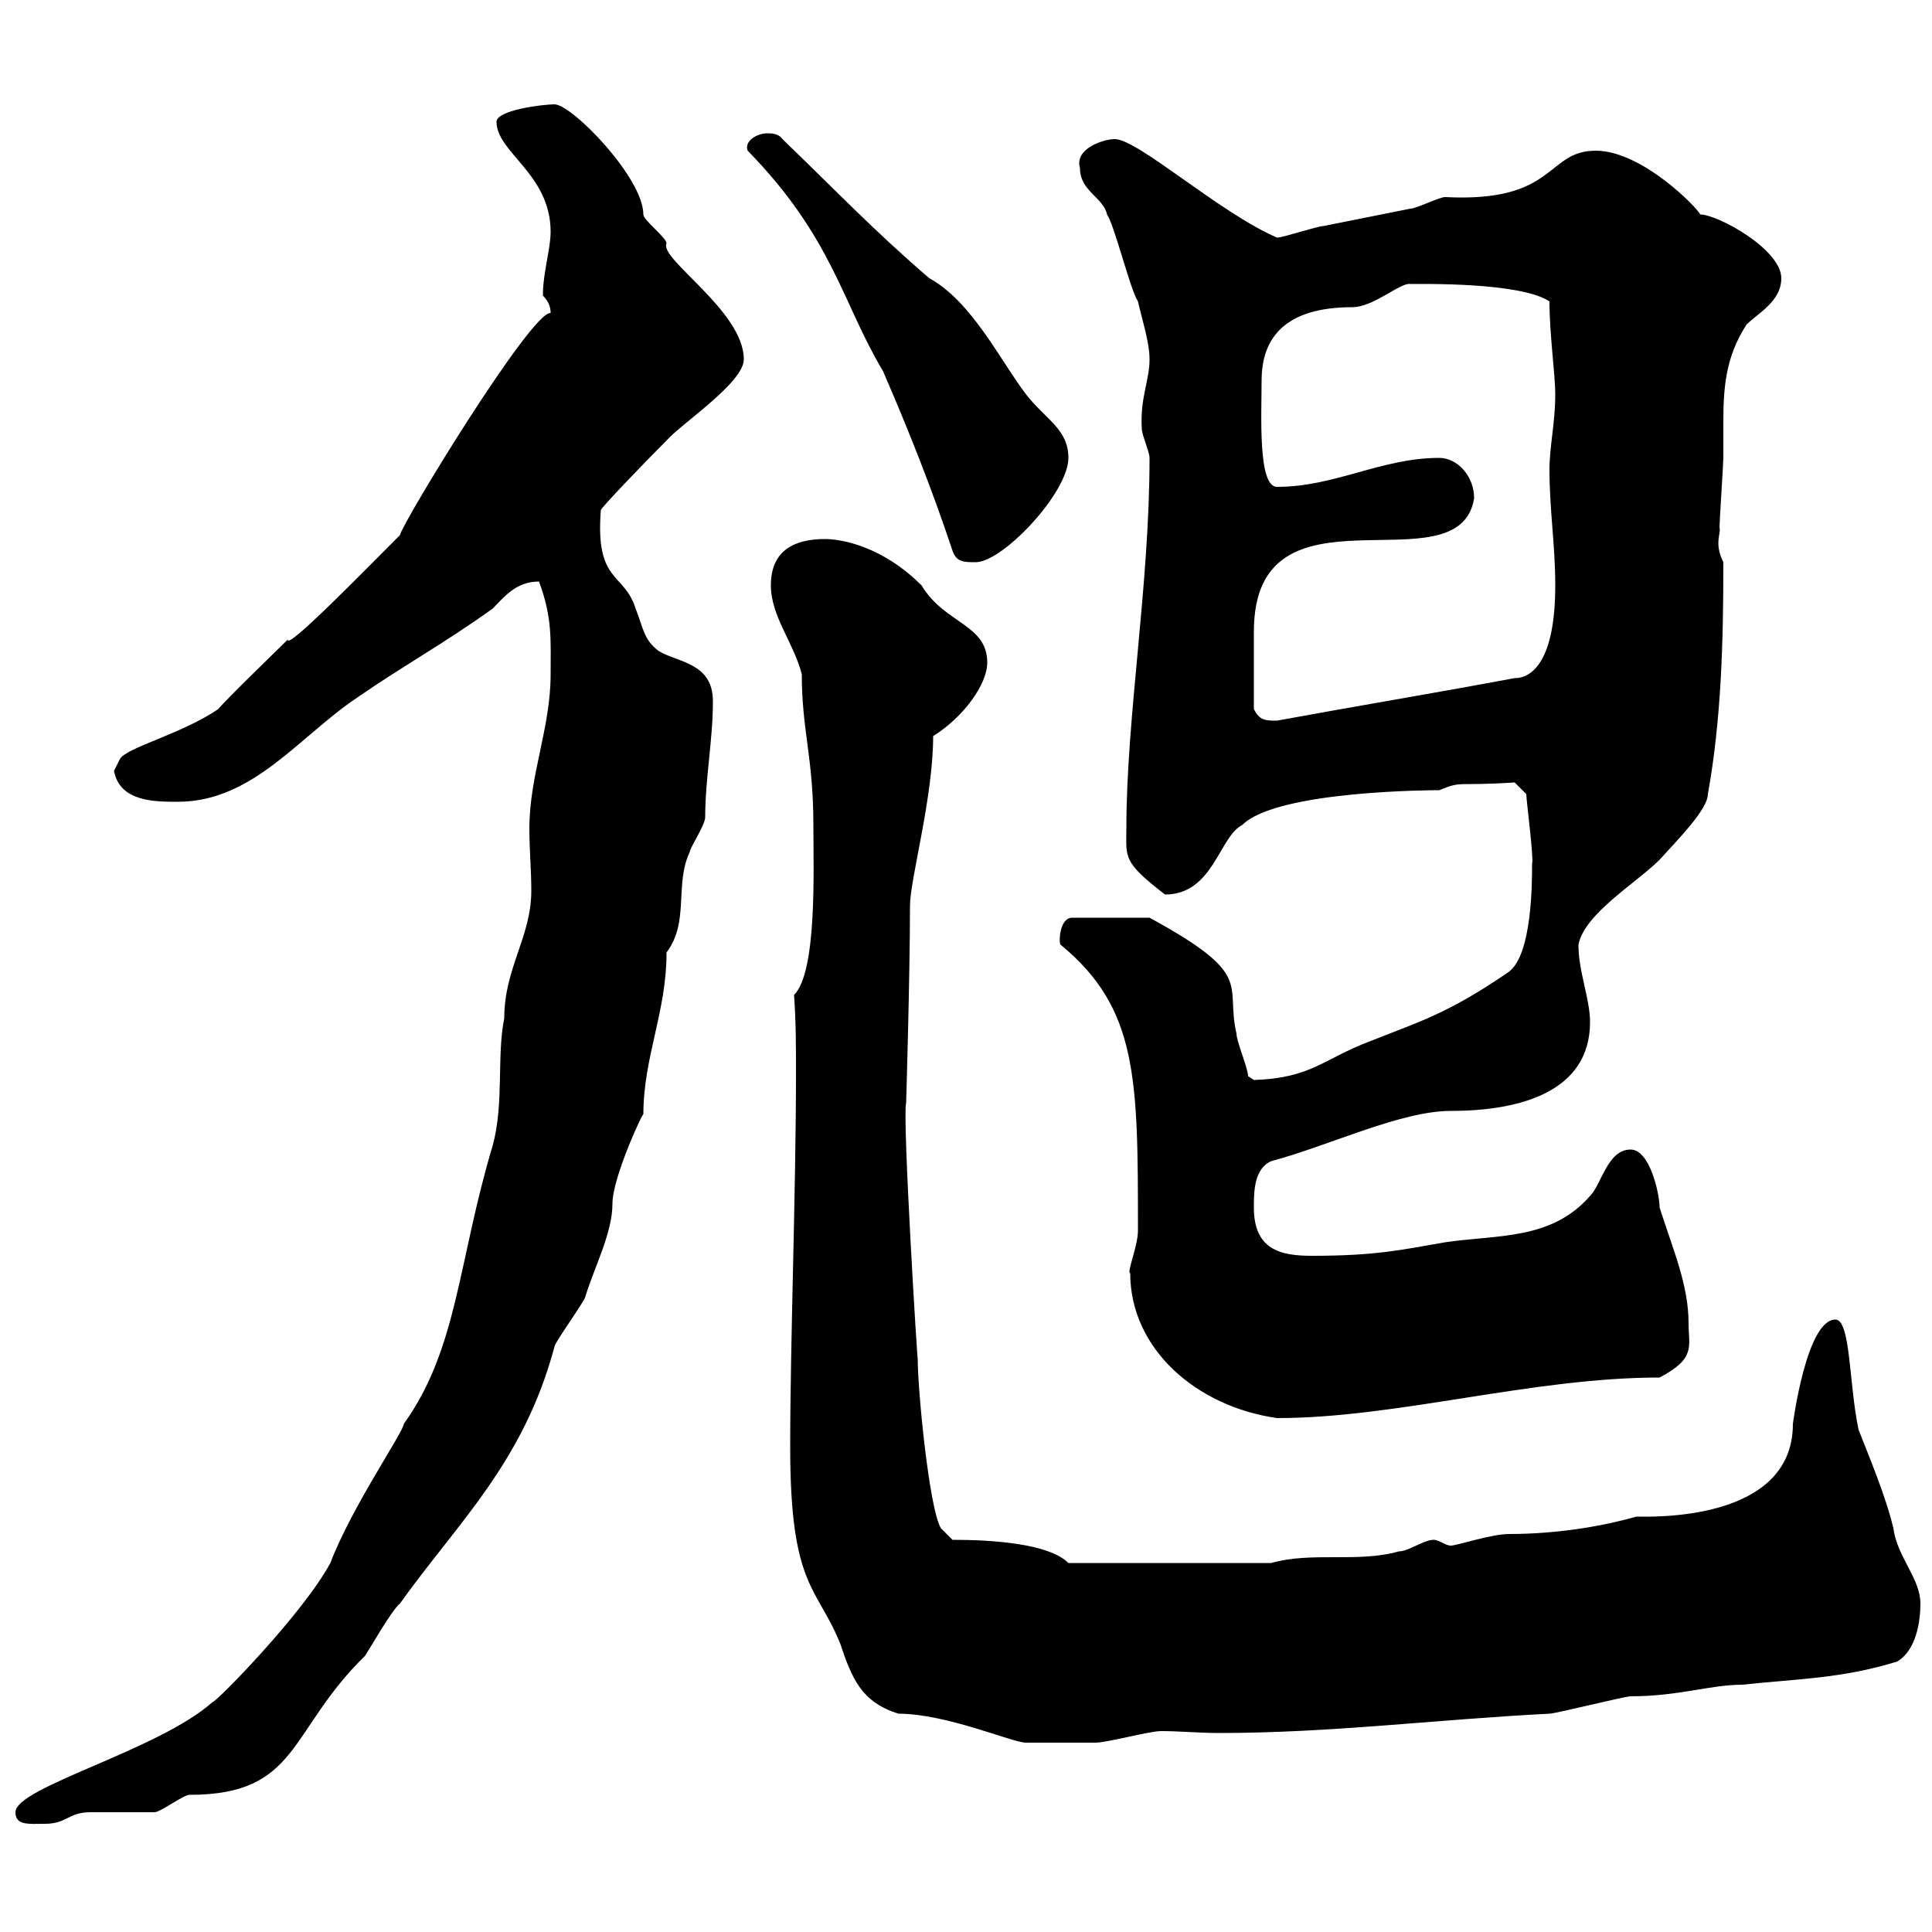 <svg xmlns="http://www.w3.org/2000/svg" xmlns:xlink="http://www.w3.org/1999/xlink" width="300" height="300"><path d="M2.40 281.40C2.40 283.50 4.50 283.20 6.90 283.20C10.50 283.20 10.50 281.40 14.10 281.40C15 281.40 23.10 281.40 24 281.40C24.90 281.40 28.50 278.70 29.40 278.70C46.50 278.70 44.70 268.80 56.70 257.10C57.30 256.20 60.90 249.90 62.10 249C71.10 236.40 81.30 227.10 86.10 209.10C86.10 208.50 90.90 201.90 90.90 201.30C92.40 196.50 95.10 191.40 95.10 186.90C95.10 182.70 100.20 171.90 99.90 173.10C99.90 164.10 103.50 157.20 103.50 147.90C107.10 143.10 104.70 137.40 107.10 132.30C107.10 131.70 109.50 128.10 109.50 126.90C109.50 120.90 110.70 114.90 110.70 108.90C110.70 102.90 105.30 102.90 102.30 101.10C99.90 99.30 99.90 97.50 98.70 94.50C96.90 88.80 92.40 90.60 93.30 79.20C93.30 78.90 99.60 72.30 103.50 68.40C105.90 65.70 115.50 59.40 115.50 55.80C115.50 48.30 102.30 40.20 103.50 37.80C103.50 36.90 99.90 34.20 99.90 33.30C99.90 27.60 88.80 16.20 86.10 16.20C84.30 16.20 77.10 17.10 77.10 18.90C77.10 23.70 85.50 27 85.50 36C85.50 38.70 84.30 42.30 84.30 45.90C85.20 46.80 85.50 47.70 85.50 48.60C82.50 48.30 62.40 81.30 62.10 83.10C56.40 88.80 44.40 101.10 44.70 99.30C44.10 99.90 34.80 108.90 33.90 110.10C28.20 114 19.50 116.10 18.60 117.90C18.60 117.90 17.70 119.70 17.70 119.70C18.60 124.50 24 124.50 27.60 124.50C39.30 124.50 46.50 114.30 55.50 108.30C62.40 103.50 69 99.90 76.50 94.50C78.30 92.70 80.10 90.30 83.70 90.30C85.80 96 85.50 99.30 85.50 104.70C85.50 113.10 82.20 120.30 82.20 128.70C82.20 132 82.50 135 82.50 138.30C82.50 145.50 78.30 150.30 78.30 158.10C77.10 164.10 78.30 171.30 76.50 177.90C71.10 195.90 71.10 209.40 62.70 221.10C62.70 222.30 54.60 234 51.30 242.70C47.10 250.50 33.60 264.30 33 264.30C24.60 271.80 2.40 277.50 2.40 281.40ZM139.50 266.10C147 266.10 157.20 270.60 159.30 270.60C160.50 270.60 167.70 270.60 170.10 270.60C171.90 270.60 178.50 268.80 180.30 268.80C183 268.80 186.30 269.10 189.30 269.10C206.70 269.10 222.90 267 240.60 266.10C241.50 266.10 252.30 263.40 253.20 263.40C260.70 263.40 265.50 261.60 270.60 261.60C278.70 260.70 285.90 260.70 294.60 258C297.60 256.20 298.20 251.70 298.20 249C298.20 245.10 294.60 241.80 294 237.30C292.80 232.20 290.10 225.90 288.60 222C287.10 215.10 287.40 204.90 285 204.90C280.50 204.90 278.40 221.10 278.40 221.10C278.40 236.40 256.20 235.50 254.10 235.50C249.90 236.70 242.70 238.20 234.30 238.20C231.60 238.20 226.20 240 225.30 240C224.40 240 223.50 239.10 222.60 239.10C221.10 239.10 218.70 240.90 217.20 240.90C210.90 242.70 203.70 240.90 197.40 242.70L165.90 242.70C162.90 239.70 154.20 239.10 147.90 239.10L146.10 237.30C144.30 234.30 142.50 216 142.50 210.90C142.50 212.40 140.10 173.40 140.70 171.30C140.70 171.60 141.30 151.50 141.30 140.70C141.30 136.50 144.90 123.90 144.90 114.30C149.70 111.30 153.30 106.20 153.30 102.90C153.30 96.90 146.70 96.90 143.10 90.90C137.10 84.90 130.80 83.70 128.10 83.70C123.30 83.70 119.70 85.50 119.70 90.90C119.70 95.70 123.30 99.90 124.50 104.70C124.50 113.40 126.30 117.60 126.30 128.10C126.30 135 126.90 150.90 123.30 154.50C123.60 158.70 123.60 162.60 123.60 166.50C123.60 185.10 122.70 208.50 122.70 224.70C122.70 246.60 126.90 246.30 130.50 255.30C132.30 260.70 133.80 264.30 139.50 266.10ZM175.50 197.70C175.50 209.40 185.70 218.40 198.30 220.20C216.90 220.20 237.90 213.90 257.70 213.90C263.40 210.90 262.20 209.10 262.20 205.50C262.20 199.50 259.80 194.10 257.70 187.50C257.70 185.40 256.20 178.50 253.20 178.50C249.60 178.50 248.70 183.90 246.90 185.70C240.90 192.60 232.50 191.70 224.40 192.90C217.50 194.10 213.60 195 203.70 195C198.90 195 194.70 194.10 194.70 187.50C194.70 185.10 194.70 181.50 197.40 180.30C206.40 177.90 217.50 172.50 225.30 172.50C236.10 172.50 246.90 169.50 246.90 158.70C246.90 155.10 245.10 150.90 245.10 146.70C246 141.90 254.10 137.10 257.70 133.50C260.40 130.50 265.20 125.70 265.20 123.30C267.30 111.60 267.60 99.60 267.60 87.30C266.10 84.30 267.30 82.80 267 81.90C267 81 267.60 72 267.60 71.10C267.60 69.30 267.60 67.50 267.60 65.70C267.60 60.30 267.90 55.50 271.20 50.40C273 48.60 276.60 46.80 276.60 43.20C276.60 38.70 266.70 33.30 264 33.30C263.70 32.40 255 23.40 247.80 23.40C240 23.40 241.80 31.50 224.40 30.60C223.50 30.60 219.90 32.40 219 32.40C214.50 33.30 210 34.20 205.50 35.10C204.60 35.10 199.20 36.90 198.30 36.90C189.30 33 176.70 21.60 173.10 21.60C171.30 21.60 166.80 23.10 167.70 26.10C167.70 29.70 171.30 30.60 171.90 33.30C173.10 35.10 175.50 45 176.70 46.80C177.30 49.50 178.50 53.10 178.50 55.80C178.50 59.10 177 61.80 177.30 66.60C177.30 67.50 178.50 70.20 178.50 71.10C178.50 90.90 174.90 111.30 174.90 128.70C174.90 133.20 174.30 133.80 180.90 138.90C188.40 138.90 189.30 129.90 192.90 128.10C198.30 122.70 222.90 122.70 223.50 122.70C227.10 121.20 225.90 122.10 235.20 121.50L237 123.30C237 124.20 238.20 133.50 237.90 134.10C237.90 137.10 237.90 148.20 234.30 150.90C224.70 157.50 220.20 158.70 212.70 161.70C205.50 164.40 203.70 167.40 194.70 167.70C194.70 167.70 193.80 167.10 193.80 167.10C193.80 165.90 192 161.70 192 160.50C190.20 152.70 195 151.50 178.50 142.50L166.50 142.50C164.40 142.50 164.40 146.70 164.70 146.70C176.70 156.60 176.70 167.40 176.70 191.10C176.70 193.50 174.90 197.70 175.50 197.70ZM194.70 110.10C194.70 105 194.70 101.70 194.70 98.10C194.70 73.50 226.50 91.80 228.90 77.40C228.90 73.80 226.20 71.10 223.50 71.10C214.50 71.10 207.30 75.60 198.30 75.60C195.30 75.60 195.90 64.50 195.90 59.10C195.90 52.50 199.50 47.70 210 47.70C213.30 47.70 217.50 43.80 219 44.10C220.80 44.10 236.10 43.80 240.60 46.80C240.60 51.90 241.50 58.20 241.50 61.20C241.50 65.70 240.60 69.30 240.60 72.90C240.60 79.20 241.50 84.60 241.50 90.90C241.50 102.60 237.90 105.30 235.20 105.30C222.30 107.70 209.70 109.80 198.30 111.90C196.50 111.90 195.60 111.90 194.70 110.10ZM116.10 23.40C129.30 36.90 130.80 47.10 137.10 57.60C141 66.60 144.60 75.60 147.90 85.50C148.50 87.30 149.70 87.30 151.50 87.30C155.70 87.30 165.90 76.50 165.90 71.10C165.90 66.60 162.30 65.10 159.30 61.20C155.40 56.10 150.90 46.80 144.30 43.20C135.90 36 129.90 29.70 121.50 21.60C120.90 20.70 119.70 20.70 119.10 20.70C117.60 20.70 115.50 21.90 116.10 23.40Z"/></svg>